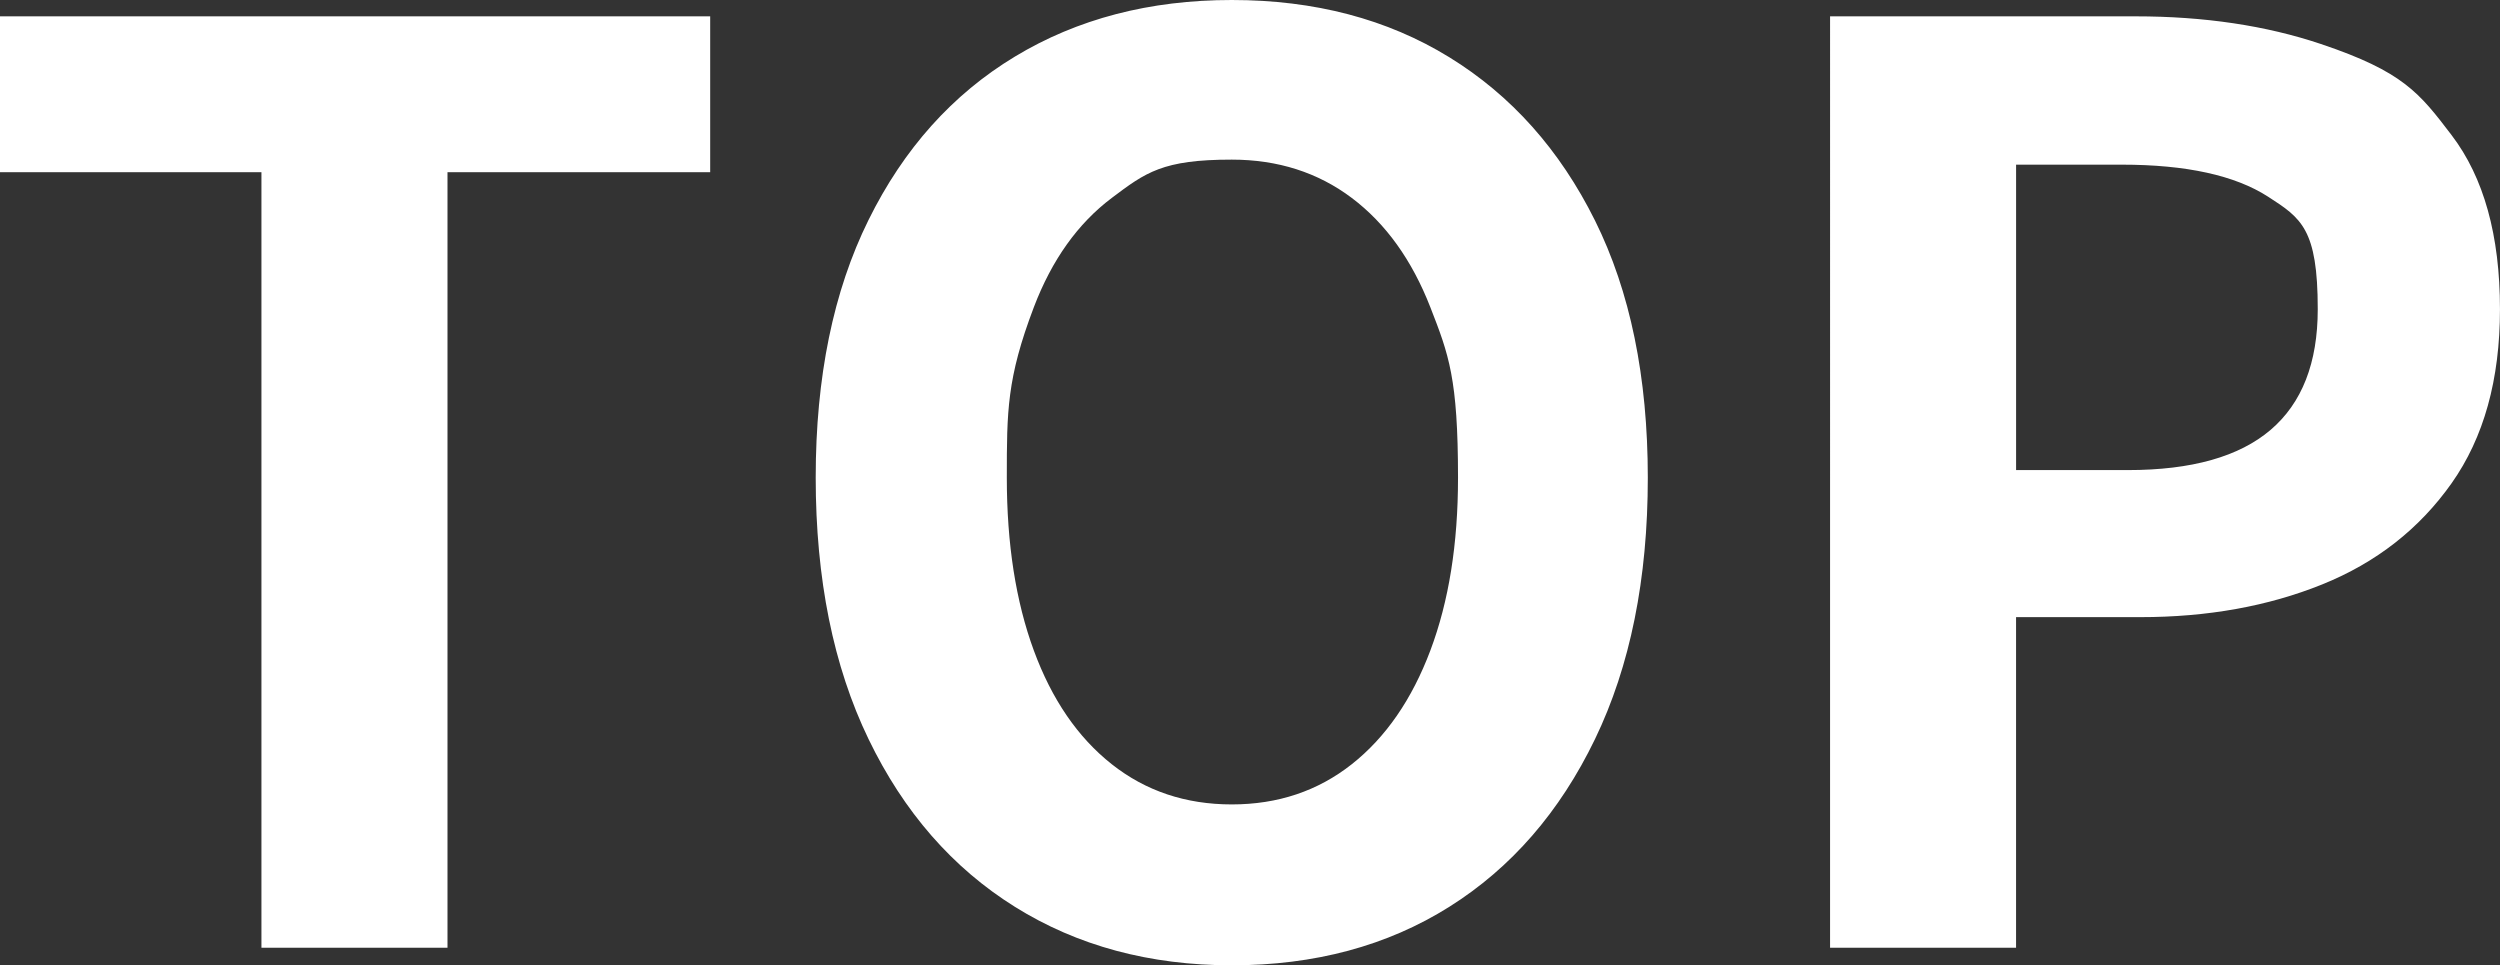 <svg xmlns="http://www.w3.org/2000/svg" width="75.582" height="29.184"><rect width="100%" height="100%" fill="#333333" stroke="none"/><path fill="#fff" d="M7.904 28.652V5.206H0V.494h21.471v4.712h-7.942v23.446H7.905Zm29.336.532q-3.724 0-6.555-1.767t-4.427-5.073-1.597-7.904q0-4.56 1.597-7.79 1.595-3.23 4.427-4.94Q33.515 0 37.24 0q3.762 0 6.574 1.729t4.408 4.94q1.595 3.211 1.596 7.771 0 4.598-1.596 7.904t-4.408 5.073-6.574 1.767m0-4.864q2.09 0 3.629-1.216 1.538-1.216 2.375-3.439t.836-5.225c-.001-3.002-.278-3.718-.836-5.149s-1.349-2.533-2.375-3.306q-1.538-1.158-3.629-1.159c-2.091-.001-2.603.387-3.629 1.159q-1.54 1.16-2.356 3.306c-.816 2.146-.816 3.148-.816 5.149s.271 3.743.816 5.225q.817 2.223 2.356 3.439t3.629 1.216m18.088 4.332V.494h9.234q3.115 0 5.604.836c2.489.836 2.977 1.476 3.952 2.755q1.463 1.919 1.463 5.263 0 3.193-1.463 5.263-1.463 2.071-3.914 3.059t-5.491.988h-3.762v9.994h-5.624Zm5.624-14.44h3.382q2.888 0 4.313-1.216t1.425-3.648c.001-2.432-.501-2.755-1.501-3.401q-1.502-.969-4.427-.969h-3.192z"/></svg>